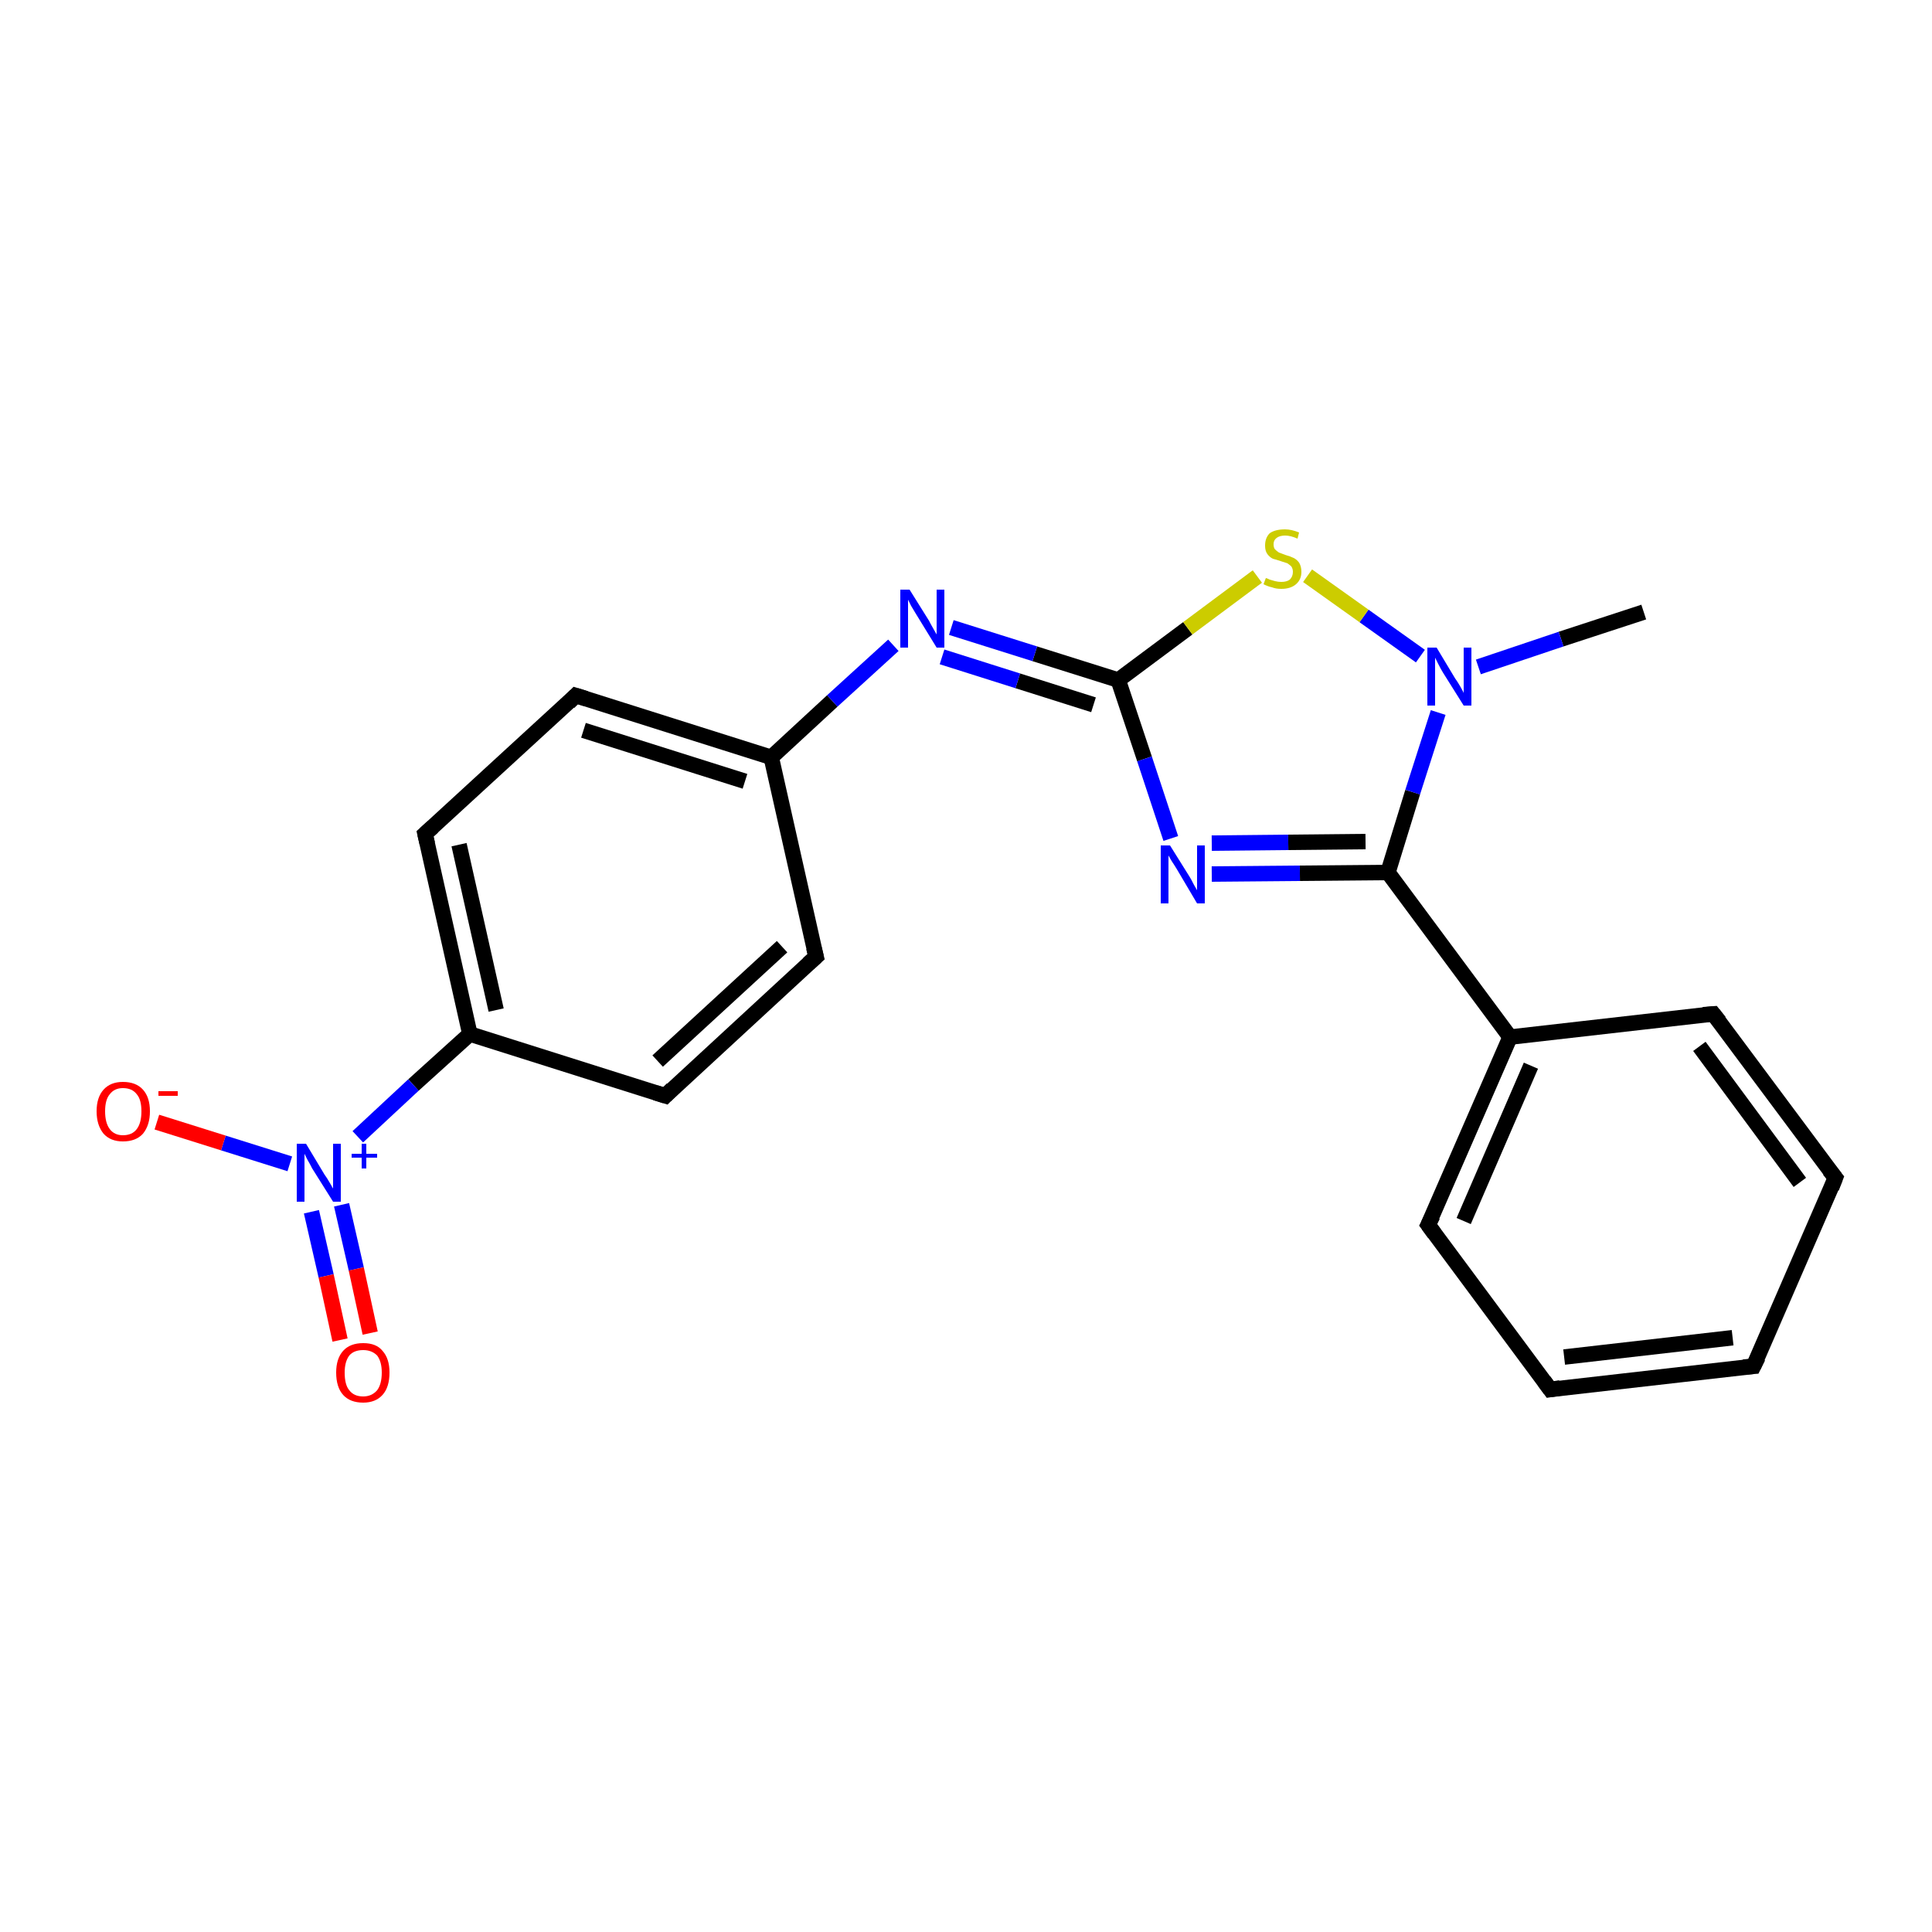 <?xml version='1.0' encoding='iso-8859-1'?>
<svg version='1.1' baseProfile='full'
              xmlns='http://www.w3.org/2000/svg'
                      xmlns:rdkit='http://www.rdkit.org/xml'
                      xmlns:xlink='http://www.w3.org/1999/xlink'
                  xml:space='preserve'
width='250px' height='250px' viewBox='0 0 250 250'>
<!-- END OF HEADER -->
<rect style='opacity:1.0;fill:#FFFFFF;stroke:none' width='250.0' height='250.0' x='0.0' y='0.0'> </rect>
<path class='bond-0 atom-0 atom-17' d='M 212.7,79.2 L 202.0,82.7' style='fill:none;fill-rule:evenodd;stroke:#000000;stroke-width:2.0px;stroke-linecap:butt;stroke-linejoin:miter;stroke-opacity:1' />
<path class='bond-0 atom-0 atom-17' d='M 202.0,82.7 L 191.3,86.3' style='fill:none;fill-rule:evenodd;stroke:#0000FF;stroke-width:2.0px;stroke-linecap:butt;stroke-linejoin:miter;stroke-opacity:1' />
<path class='bond-1 atom-1 atom-2' d='M 226.9,176.8 L 200.6,179.8' style='fill:none;fill-rule:evenodd;stroke:#000000;stroke-width:2.0px;stroke-linecap:butt;stroke-linejoin:miter;stroke-opacity:1' />
<path class='bond-1 atom-1 atom-2' d='M 224.2,173.1 L 202.4,175.6' style='fill:none;fill-rule:evenodd;stroke:#000000;stroke-width:2.0px;stroke-linecap:butt;stroke-linejoin:miter;stroke-opacity:1' />
<path class='bond-2 atom-1 atom-3' d='M 226.9,176.8 L 237.5,152.4' style='fill:none;fill-rule:evenodd;stroke:#000000;stroke-width:2.0px;stroke-linecap:butt;stroke-linejoin:miter;stroke-opacity:1' />
<path class='bond-3 atom-2 atom-4' d='M 200.6,179.8 L 184.8,158.5' style='fill:none;fill-rule:evenodd;stroke:#000000;stroke-width:2.0px;stroke-linecap:butt;stroke-linejoin:miter;stroke-opacity:1' />
<path class='bond-4 atom-3 atom-5' d='M 237.5,152.4 L 221.7,131.2' style='fill:none;fill-rule:evenodd;stroke:#000000;stroke-width:2.0px;stroke-linecap:butt;stroke-linejoin:miter;stroke-opacity:1' />
<path class='bond-4 atom-3 atom-5' d='M 232.9,153.0 L 219.9,135.4' style='fill:none;fill-rule:evenodd;stroke:#000000;stroke-width:2.0px;stroke-linecap:butt;stroke-linejoin:miter;stroke-opacity:1' />
<path class='bond-5 atom-4 atom-10' d='M 184.8,158.5 L 195.4,134.2' style='fill:none;fill-rule:evenodd;stroke:#000000;stroke-width:2.0px;stroke-linecap:butt;stroke-linejoin:miter;stroke-opacity:1' />
<path class='bond-5 atom-4 atom-10' d='M 189.4,158.0 L 198.1,137.9' style='fill:none;fill-rule:evenodd;stroke:#000000;stroke-width:2.0px;stroke-linecap:butt;stroke-linejoin:miter;stroke-opacity:1' />
<path class='bond-6 atom-5 atom-10' d='M 221.7,131.2 L 195.4,134.2' style='fill:none;fill-rule:evenodd;stroke:#000000;stroke-width:2.0px;stroke-linecap:butt;stroke-linejoin:miter;stroke-opacity:1' />
<path class='bond-7 atom-6 atom-8' d='M 105.6,123.8 L 86.1,141.8' style='fill:none;fill-rule:evenodd;stroke:#000000;stroke-width:2.0px;stroke-linecap:butt;stroke-linejoin:miter;stroke-opacity:1' />
<path class='bond-7 atom-6 atom-8' d='M 101.2,122.5 L 85.1,137.3' style='fill:none;fill-rule:evenodd;stroke:#000000;stroke-width:2.0px;stroke-linecap:butt;stroke-linejoin:miter;stroke-opacity:1' />
<path class='bond-8 atom-6 atom-11' d='M 105.6,123.8 L 99.8,98.0' style='fill:none;fill-rule:evenodd;stroke:#000000;stroke-width:2.0px;stroke-linecap:butt;stroke-linejoin:miter;stroke-opacity:1' />
<path class='bond-9 atom-7 atom-9' d='M 74.5,90.0 L 55.0,107.9' style='fill:none;fill-rule:evenodd;stroke:#000000;stroke-width:2.0px;stroke-linecap:butt;stroke-linejoin:miter;stroke-opacity:1' />
<path class='bond-10 atom-7 atom-11' d='M 74.5,90.0 L 99.8,98.0' style='fill:none;fill-rule:evenodd;stroke:#000000;stroke-width:2.0px;stroke-linecap:butt;stroke-linejoin:miter;stroke-opacity:1' />
<path class='bond-10 atom-7 atom-11' d='M 75.5,94.5 L 96.4,101.1' style='fill:none;fill-rule:evenodd;stroke:#000000;stroke-width:2.0px;stroke-linecap:butt;stroke-linejoin:miter;stroke-opacity:1' />
<path class='bond-11 atom-8 atom-12' d='M 86.1,141.8 L 60.8,133.8' style='fill:none;fill-rule:evenodd;stroke:#000000;stroke-width:2.0px;stroke-linecap:butt;stroke-linejoin:miter;stroke-opacity:1' />
<path class='bond-12 atom-9 atom-12' d='M 55.0,107.9 L 60.8,133.8' style='fill:none;fill-rule:evenodd;stroke:#000000;stroke-width:2.0px;stroke-linecap:butt;stroke-linejoin:miter;stroke-opacity:1' />
<path class='bond-12 atom-9 atom-12' d='M 59.4,109.3 L 64.2,130.7' style='fill:none;fill-rule:evenodd;stroke:#000000;stroke-width:2.0px;stroke-linecap:butt;stroke-linejoin:miter;stroke-opacity:1' />
<path class='bond-13 atom-10 atom-13' d='M 195.4,134.2 L 179.6,112.9' style='fill:none;fill-rule:evenodd;stroke:#000000;stroke-width:2.0px;stroke-linecap:butt;stroke-linejoin:miter;stroke-opacity:1' />
<path class='bond-14 atom-11 atom-15' d='M 99.8,98.0 L 107.7,90.7' style='fill:none;fill-rule:evenodd;stroke:#000000;stroke-width:2.0px;stroke-linecap:butt;stroke-linejoin:miter;stroke-opacity:1' />
<path class='bond-14 atom-11 atom-15' d='M 107.7,90.7 L 115.6,83.5' style='fill:none;fill-rule:evenodd;stroke:#0000FF;stroke-width:2.0px;stroke-linecap:butt;stroke-linejoin:miter;stroke-opacity:1' />
<path class='bond-15 atom-12 atom-18' d='M 60.8,133.8 L 53.5,140.4' style='fill:none;fill-rule:evenodd;stroke:#000000;stroke-width:2.0px;stroke-linecap:butt;stroke-linejoin:miter;stroke-opacity:1' />
<path class='bond-15 atom-12 atom-18' d='M 53.5,140.4 L 46.3,147.1' style='fill:none;fill-rule:evenodd;stroke:#0000FF;stroke-width:2.0px;stroke-linecap:butt;stroke-linejoin:miter;stroke-opacity:1' />
<path class='bond-16 atom-13 atom-16' d='M 179.6,112.9 L 168.2,113.0' style='fill:none;fill-rule:evenodd;stroke:#000000;stroke-width:2.0px;stroke-linecap:butt;stroke-linejoin:miter;stroke-opacity:1' />
<path class='bond-16 atom-13 atom-16' d='M 168.2,113.0 L 156.8,113.1' style='fill:none;fill-rule:evenodd;stroke:#0000FF;stroke-width:2.0px;stroke-linecap:butt;stroke-linejoin:miter;stroke-opacity:1' />
<path class='bond-16 atom-13 atom-16' d='M 176.7,108.9 L 166.7,109.0' style='fill:none;fill-rule:evenodd;stroke:#000000;stroke-width:2.0px;stroke-linecap:butt;stroke-linejoin:miter;stroke-opacity:1' />
<path class='bond-16 atom-13 atom-16' d='M 166.7,109.0 L 156.8,109.1' style='fill:none;fill-rule:evenodd;stroke:#0000FF;stroke-width:2.0px;stroke-linecap:butt;stroke-linejoin:miter;stroke-opacity:1' />
<path class='bond-17 atom-13 atom-17' d='M 179.6,112.9 L 182.8,102.5' style='fill:none;fill-rule:evenodd;stroke:#000000;stroke-width:2.0px;stroke-linecap:butt;stroke-linejoin:miter;stroke-opacity:1' />
<path class='bond-17 atom-13 atom-17' d='M 182.8,102.5 L 186.1,92.2' style='fill:none;fill-rule:evenodd;stroke:#0000FF;stroke-width:2.0px;stroke-linecap:butt;stroke-linejoin:miter;stroke-opacity:1' />
<path class='bond-18 atom-14 atom-15' d='M 144.7,88.0 L 133.9,84.6' style='fill:none;fill-rule:evenodd;stroke:#000000;stroke-width:2.0px;stroke-linecap:butt;stroke-linejoin:miter;stroke-opacity:1' />
<path class='bond-18 atom-14 atom-15' d='M 133.9,84.6 L 123.1,81.2' style='fill:none;fill-rule:evenodd;stroke:#0000FF;stroke-width:2.0px;stroke-linecap:butt;stroke-linejoin:miter;stroke-opacity:1' />
<path class='bond-18 atom-14 atom-15' d='M 141.5,91.2 L 131.7,88.1' style='fill:none;fill-rule:evenodd;stroke:#000000;stroke-width:2.0px;stroke-linecap:butt;stroke-linejoin:miter;stroke-opacity:1' />
<path class='bond-18 atom-14 atom-15' d='M 131.7,88.1 L 121.9,85.0' style='fill:none;fill-rule:evenodd;stroke:#0000FF;stroke-width:2.0px;stroke-linecap:butt;stroke-linejoin:miter;stroke-opacity:1' />
<path class='bond-19 atom-14 atom-16' d='M 144.7,88.0 L 148.1,98.2' style='fill:none;fill-rule:evenodd;stroke:#000000;stroke-width:2.0px;stroke-linecap:butt;stroke-linejoin:miter;stroke-opacity:1' />
<path class='bond-19 atom-14 atom-16' d='M 148.1,98.2 L 151.5,108.5' style='fill:none;fill-rule:evenodd;stroke:#0000FF;stroke-width:2.0px;stroke-linecap:butt;stroke-linejoin:miter;stroke-opacity:1' />
<path class='bond-20 atom-14 atom-21' d='M 144.7,88.0 L 153.7,81.3' style='fill:none;fill-rule:evenodd;stroke:#000000;stroke-width:2.0px;stroke-linecap:butt;stroke-linejoin:miter;stroke-opacity:1' />
<path class='bond-20 atom-14 atom-21' d='M 153.7,81.3 L 162.7,74.6' style='fill:none;fill-rule:evenodd;stroke:#CCCC00;stroke-width:2.0px;stroke-linecap:butt;stroke-linejoin:miter;stroke-opacity:1' />
<path class='bond-21 atom-17 atom-21' d='M 183.8,84.9 L 176.5,79.7' style='fill:none;fill-rule:evenodd;stroke:#0000FF;stroke-width:2.0px;stroke-linecap:butt;stroke-linejoin:miter;stroke-opacity:1' />
<path class='bond-21 atom-17 atom-21' d='M 176.5,79.7 L 169.2,74.5' style='fill:none;fill-rule:evenodd;stroke:#CCCC00;stroke-width:2.0px;stroke-linecap:butt;stroke-linejoin:miter;stroke-opacity:1' />
<path class='bond-22 atom-18 atom-19' d='M 37.5,150.6 L 28.9,147.9' style='fill:none;fill-rule:evenodd;stroke:#0000FF;stroke-width:2.0px;stroke-linecap:butt;stroke-linejoin:miter;stroke-opacity:1' />
<path class='bond-22 atom-18 atom-19' d='M 28.9,147.9 L 20.3,145.2' style='fill:none;fill-rule:evenodd;stroke:#FF0000;stroke-width:2.0px;stroke-linecap:butt;stroke-linejoin:miter;stroke-opacity:1' />
<path class='bond-23 atom-18 atom-20' d='M 40.3,156.8 L 42.2,165.1' style='fill:none;fill-rule:evenodd;stroke:#0000FF;stroke-width:2.0px;stroke-linecap:butt;stroke-linejoin:miter;stroke-opacity:1' />
<path class='bond-23 atom-18 atom-20' d='M 42.2,165.1 L 44.0,173.4' style='fill:none;fill-rule:evenodd;stroke:#FF0000;stroke-width:2.0px;stroke-linecap:butt;stroke-linejoin:miter;stroke-opacity:1' />
<path class='bond-23 atom-18 atom-20' d='M 44.2,155.9 L 46.1,164.2' style='fill:none;fill-rule:evenodd;stroke:#0000FF;stroke-width:2.0px;stroke-linecap:butt;stroke-linejoin:miter;stroke-opacity:1' />
<path class='bond-23 atom-18 atom-20' d='M 46.1,164.2 L 47.9,172.5' style='fill:none;fill-rule:evenodd;stroke:#FF0000;stroke-width:2.0px;stroke-linecap:butt;stroke-linejoin:miter;stroke-opacity:1' />
<path d='M 225.6,176.9 L 226.9,176.8 L 227.5,175.6' style='fill:none;stroke:#000000;stroke-width:2.0px;stroke-linecap:butt;stroke-linejoin:miter;stroke-opacity:1;' />
<path d='M 201.9,179.6 L 200.6,179.8 L 199.8,178.7' style='fill:none;stroke:#000000;stroke-width:2.0px;stroke-linecap:butt;stroke-linejoin:miter;stroke-opacity:1;' />
<path d='M 237.0,153.7 L 237.5,152.4 L 236.7,151.4' style='fill:none;stroke:#000000;stroke-width:2.0px;stroke-linecap:butt;stroke-linejoin:miter;stroke-opacity:1;' />
<path d='M 185.6,159.6 L 184.8,158.5 L 185.4,157.3' style='fill:none;stroke:#000000;stroke-width:2.0px;stroke-linecap:butt;stroke-linejoin:miter;stroke-opacity:1;' />
<path d='M 222.5,132.2 L 221.7,131.2 L 220.4,131.3' style='fill:none;stroke:#000000;stroke-width:2.0px;stroke-linecap:butt;stroke-linejoin:miter;stroke-opacity:1;' />
<path d='M 104.6,124.7 L 105.6,123.8 L 105.3,122.6' style='fill:none;stroke:#000000;stroke-width:2.0px;stroke-linecap:butt;stroke-linejoin:miter;stroke-opacity:1;' />
<path d='M 73.6,90.9 L 74.5,90.0 L 75.8,90.4' style='fill:none;stroke:#000000;stroke-width:2.0px;stroke-linecap:butt;stroke-linejoin:miter;stroke-opacity:1;' />
<path d='M 87.0,140.9 L 86.1,141.8 L 84.8,141.4' style='fill:none;stroke:#000000;stroke-width:2.0px;stroke-linecap:butt;stroke-linejoin:miter;stroke-opacity:1;' />
<path d='M 56.0,107.0 L 55.0,107.9 L 55.3,109.2' style='fill:none;stroke:#000000;stroke-width:2.0px;stroke-linecap:butt;stroke-linejoin:miter;stroke-opacity:1;' />
<path class='atom-15' d='M 117.7 76.3
L 120.2 80.3
Q 120.4 80.7, 120.8 81.4
Q 121.2 82.1, 121.2 82.1
L 121.2 76.3
L 122.2 76.3
L 122.2 83.8
L 121.2 83.8
L 118.5 79.4
Q 118.2 78.9, 117.9 78.4
Q 117.6 77.8, 117.5 77.6
L 117.5 83.8
L 116.5 83.8
L 116.5 76.3
L 117.7 76.3
' fill='#0000FF'/>
<path class='atom-16' d='M 151.4 109.4
L 153.9 113.4
Q 154.1 113.7, 154.5 114.5
Q 154.9 115.2, 154.9 115.2
L 154.9 109.4
L 155.9 109.4
L 155.9 116.9
L 154.9 116.9
L 152.3 112.5
Q 152.0 112.0, 151.6 111.4
Q 151.3 110.9, 151.2 110.7
L 151.2 116.9
L 150.2 116.9
L 150.2 109.4
L 151.4 109.4
' fill='#0000FF'/>
<path class='atom-17' d='M 185.9 83.8
L 188.3 87.8
Q 188.6 88.2, 189.0 88.9
Q 189.4 89.6, 189.4 89.7
L 189.4 83.8
L 190.4 83.8
L 190.4 91.3
L 189.4 91.3
L 186.7 87.0
Q 186.4 86.5, 186.1 85.9
Q 185.8 85.3, 185.7 85.1
L 185.7 91.3
L 184.7 91.3
L 184.7 83.8
L 185.9 83.8
' fill='#0000FF'/>
<path class='atom-18' d='M 39.6 148.0
L 42.0 152.0
Q 42.3 152.4, 42.7 153.1
Q 43.1 153.8, 43.1 153.8
L 43.1 148.0
L 44.1 148.0
L 44.1 155.5
L 43.1 155.5
L 40.4 151.2
Q 40.1 150.6, 39.8 150.1
Q 39.5 149.5, 39.4 149.3
L 39.4 155.5
L 38.4 155.5
L 38.4 148.0
L 39.6 148.0
' fill='#0000FF'/>
<path class='atom-18' d='M 45.5 149.3
L 46.8 149.3
L 46.8 148.0
L 47.4 148.0
L 47.4 149.3
L 48.8 149.3
L 48.8 149.8
L 47.4 149.8
L 47.4 151.2
L 46.8 151.2
L 46.8 149.8
L 45.5 149.8
L 45.5 149.3
' fill='#0000FF'/>
<path class='atom-19' d='M 12.5 143.8
Q 12.5 142.0, 13.4 141.0
Q 14.3 140.0, 15.9 140.0
Q 17.6 140.0, 18.5 141.0
Q 19.4 142.0, 19.4 143.8
Q 19.4 145.6, 18.5 146.7
Q 17.6 147.7, 15.9 147.7
Q 14.3 147.7, 13.4 146.7
Q 12.5 145.6, 12.5 143.8
M 15.9 146.9
Q 17.1 146.9, 17.7 146.1
Q 18.3 145.3, 18.3 143.8
Q 18.3 142.3, 17.7 141.6
Q 17.1 140.8, 15.9 140.8
Q 14.8 140.8, 14.2 141.6
Q 13.6 142.3, 13.6 143.8
Q 13.6 145.3, 14.2 146.1
Q 14.8 146.9, 15.9 146.9
' fill='#FF0000'/>
<path class='atom-19' d='M 20.5 141.2
L 23.0 141.2
L 23.0 141.8
L 20.5 141.8
L 20.5 141.2
' fill='#FF0000'/>
<path class='atom-20' d='M 43.5 177.6
Q 43.5 175.8, 44.4 174.8
Q 45.3 173.8, 47.0 173.8
Q 48.7 173.8, 49.5 174.8
Q 50.4 175.8, 50.4 177.6
Q 50.4 179.5, 49.5 180.5
Q 48.6 181.5, 47.0 181.5
Q 45.3 181.5, 44.4 180.5
Q 43.5 179.5, 43.5 177.6
M 47.0 180.7
Q 48.1 180.7, 48.8 179.9
Q 49.4 179.1, 49.4 177.6
Q 49.4 176.2, 48.8 175.4
Q 48.1 174.7, 47.0 174.7
Q 45.8 174.7, 45.2 175.4
Q 44.6 176.2, 44.6 177.6
Q 44.6 179.2, 45.2 179.9
Q 45.8 180.7, 47.0 180.7
' fill='#FF0000'/>
<path class='atom-21' d='M 163.8 74.8
Q 163.9 74.8, 164.3 75.0
Q 164.6 75.1, 165.0 75.2
Q 165.4 75.3, 165.8 75.3
Q 166.5 75.3, 166.9 75.0
Q 167.3 74.6, 167.3 74.0
Q 167.3 73.6, 167.1 73.3
Q 166.9 73.1, 166.6 72.9
Q 166.3 72.8, 165.7 72.6
Q 165.1 72.4, 164.7 72.3
Q 164.3 72.1, 164.0 71.7
Q 163.7 71.3, 163.7 70.6
Q 163.7 69.6, 164.3 69.0
Q 165.0 68.5, 166.3 68.5
Q 167.1 68.5, 168.1 68.9
L 167.9 69.7
Q 167.0 69.3, 166.3 69.3
Q 165.6 69.3, 165.2 69.6
Q 164.8 69.9, 164.8 70.4
Q 164.8 70.9, 165.0 71.1
Q 165.2 71.3, 165.5 71.5
Q 165.8 71.6, 166.3 71.8
Q 167.0 72.0, 167.4 72.2
Q 167.8 72.4, 168.1 72.8
Q 168.4 73.3, 168.4 74.0
Q 168.4 75.0, 167.7 75.6
Q 167.0 76.2, 165.8 76.2
Q 165.1 76.2, 164.6 76.0
Q 164.1 75.9, 163.5 75.6
L 163.8 74.8
' fill='#CCCC00'/>
</svg>
